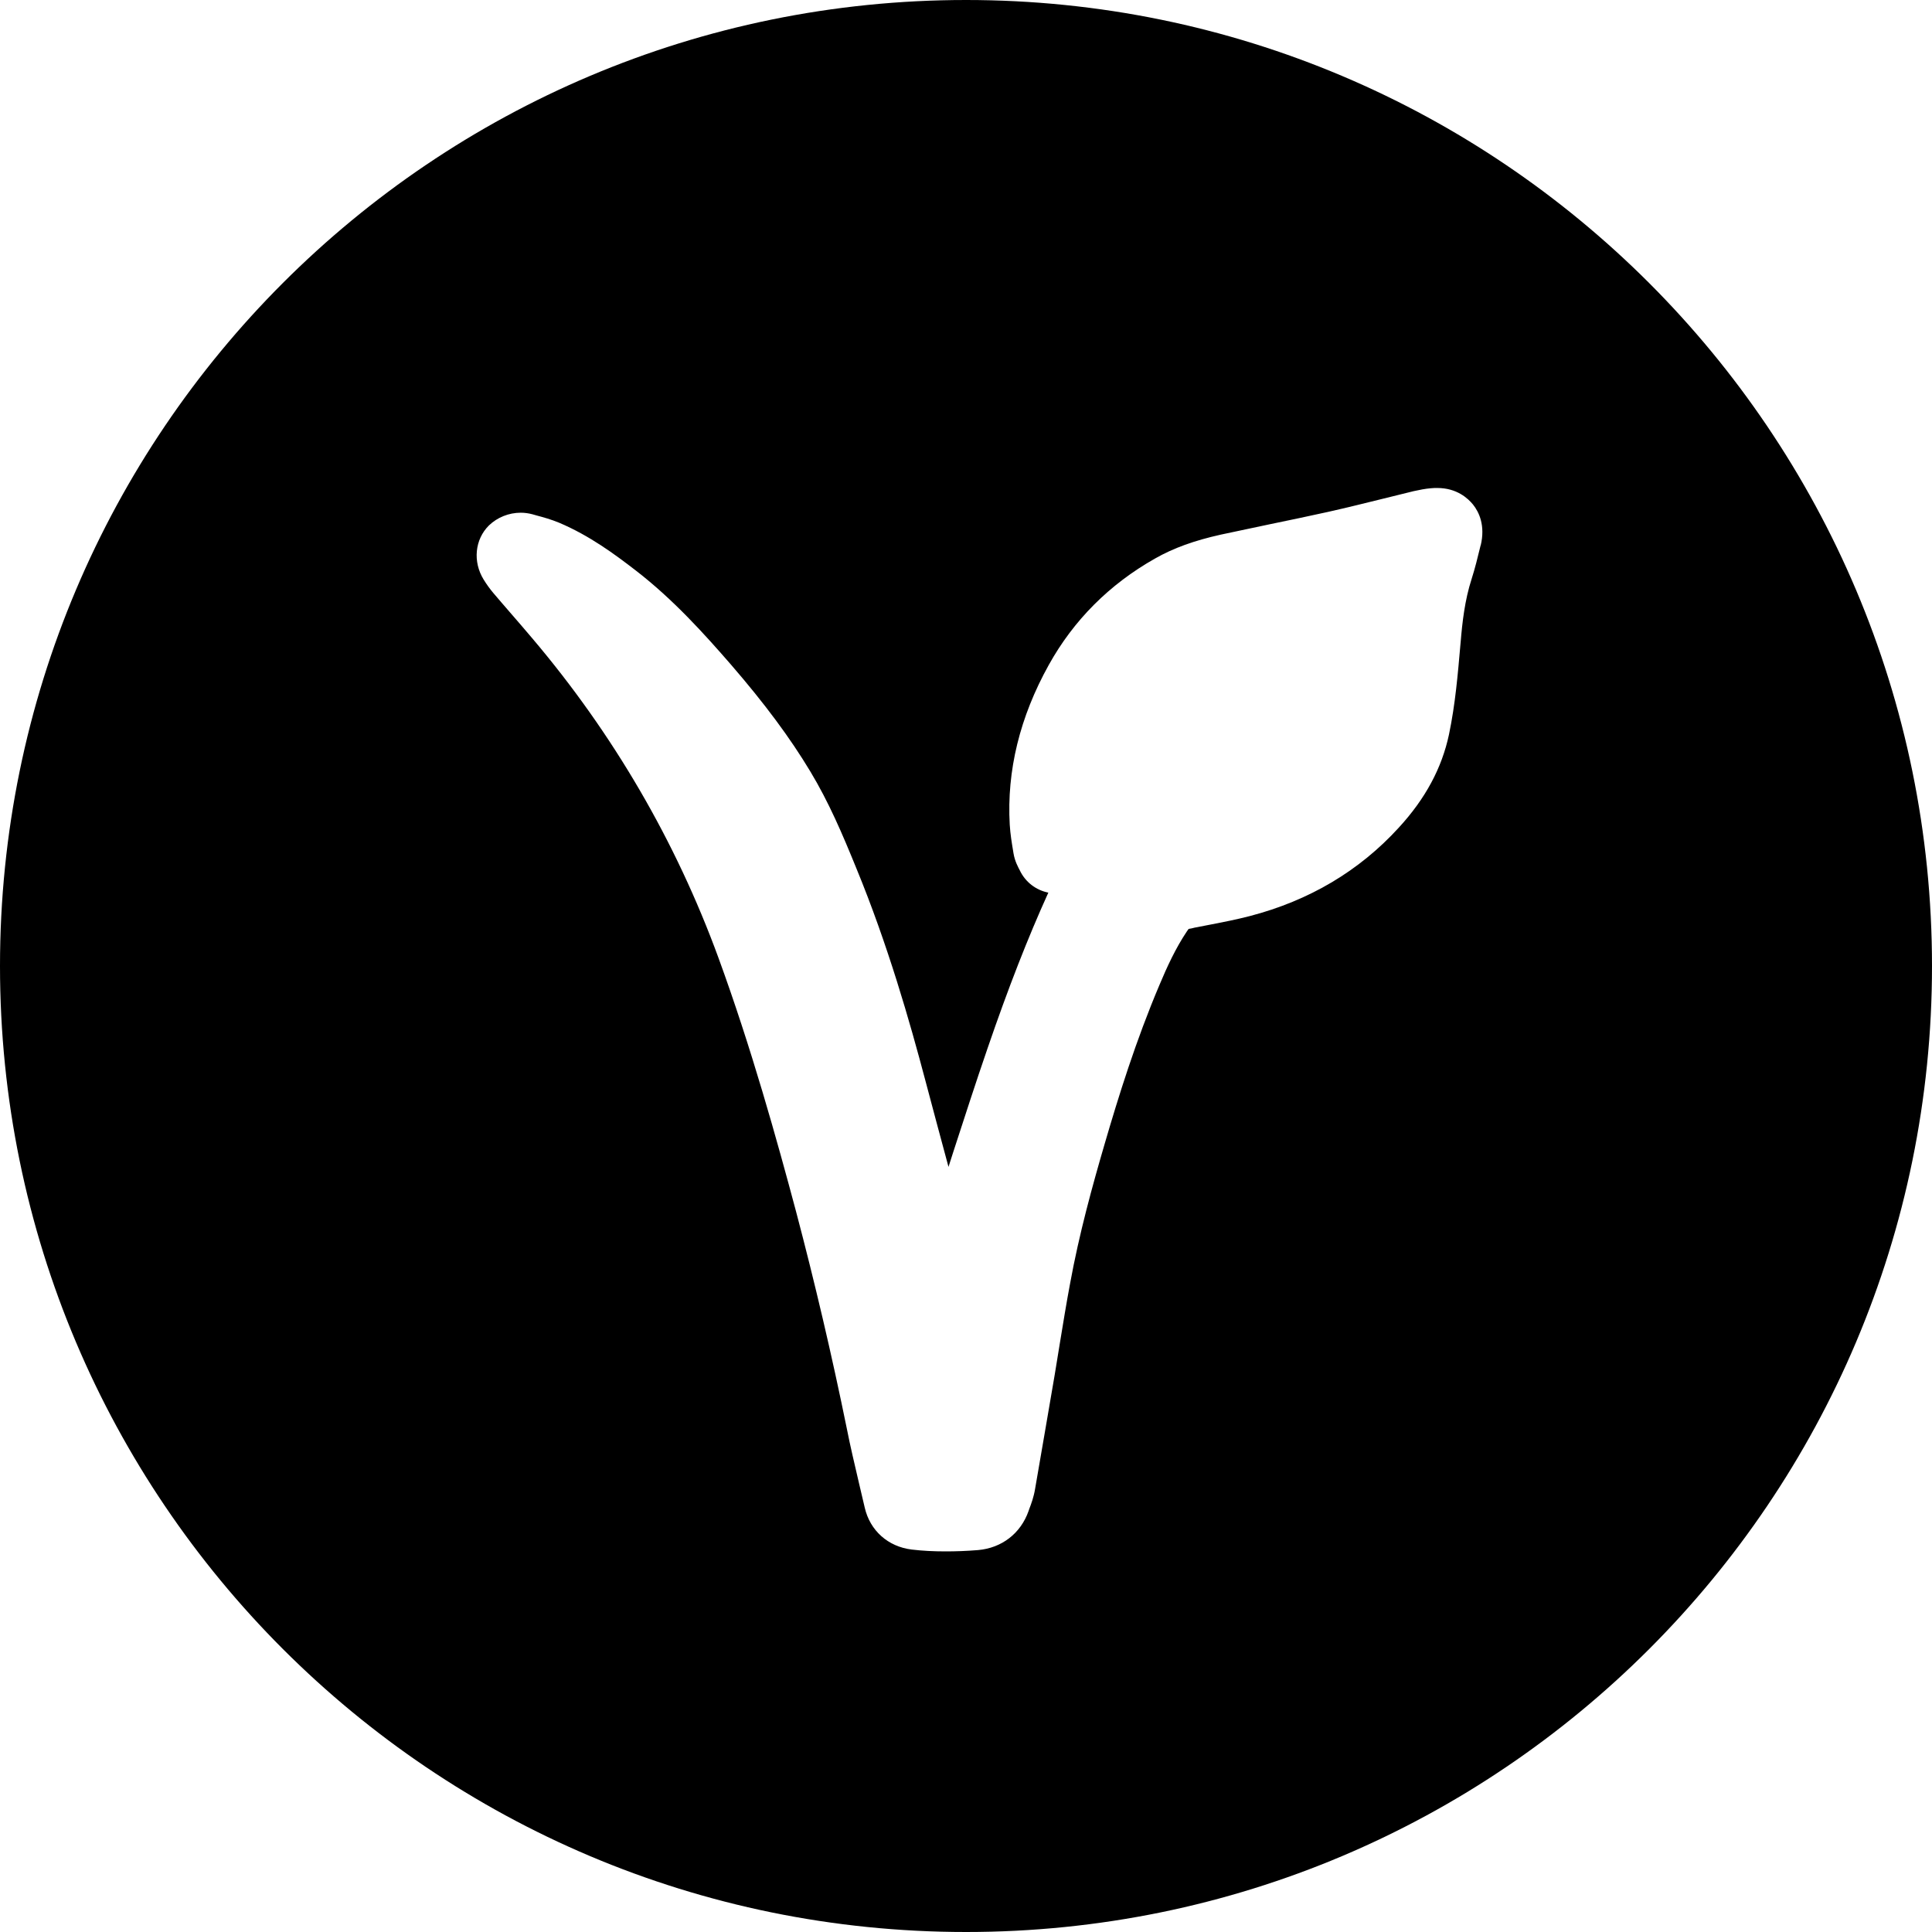 <svg width="50" height="50" viewBox="0 0 50 50" fill="none" xmlns="http://www.w3.org/2000/svg">
<path d="M25.002 0C11.192 0 0 11.193 0 25C0 38.807 11.192 50 25.002 50C38.813 50 50 38.807 50 25C50 11.193 38.806 0 25.002 0ZM38.318 14.115L38.304 14.171C38.241 14.43 38.175 14.702 38.086 14.981C37.908 15.529 37.843 16.113 37.802 16.613L37.795 16.688C37.729 17.442 37.664 18.223 37.499 19.011C37.315 19.874 36.893 20.667 36.197 21.423C35.176 22.541 33.881 23.308 32.344 23.708C32 23.797 31.663 23.863 31.338 23.926C31.2 23.953 31.057 23.982 30.914 24.008C30.865 24.023 30.812 24.032 30.763 24.04C30.754 24.054 30.737 24.071 30.717 24.103C30.426 24.537 30.203 25.022 30.009 25.485C29.398 26.923 28.947 28.375 28.586 29.612C28.278 30.667 27.929 31.923 27.691 33.232C27.597 33.732 27.514 34.246 27.432 34.743C27.386 35.022 27.342 35.298 27.296 35.577C27.126 36.566 26.959 37.551 26.787 38.538C26.753 38.742 26.69 38.916 26.637 39.052L26.62 39.103C26.416 39.685 25.926 40.063 25.31 40.116C25.007 40.141 24.733 40.15 24.471 40.15C24.163 40.15 23.875 40.136 23.594 40.102C22.98 40.027 22.515 39.61 22.379 39.016C22.328 38.792 22.275 38.574 22.224 38.356C22.12 37.905 22.008 37.444 21.916 36.974C21.53 35.078 21.087 33.191 20.602 31.355C20.112 29.52 19.443 27.11 18.592 24.784C17.491 21.775 15.871 18.991 13.774 16.518C13.583 16.292 13.389 16.067 13.195 15.844C13.052 15.677 12.906 15.512 12.765 15.344C12.678 15.24 12.591 15.121 12.516 14.998C12.232 14.537 12.288 13.96 12.654 13.598C12.87 13.39 13.168 13.269 13.476 13.269C13.578 13.269 13.68 13.283 13.781 13.31L13.876 13.337C14.055 13.385 14.261 13.441 14.477 13.531C15.258 13.863 15.908 14.343 16.451 14.762C17.43 15.517 18.238 16.419 18.919 17.202C19.797 18.218 20.449 19.098 20.97 19.964C21.45 20.761 21.797 21.574 22.163 22.473C22.978 24.452 23.548 26.45 23.95 27.97C24.144 28.7 24.343 29.445 24.547 30.199C24.588 30.073 24.627 29.947 24.668 29.821C24.956 28.936 25.25 28.024 25.56 27.124C26.093 25.57 26.6 24.27 27.131 23.101C26.811 23.038 26.535 22.827 26.392 22.524C26.351 22.444 26.263 22.291 26.229 22.081L26.22 22.025C26.186 21.821 26.147 21.591 26.132 21.343C26.052 19.949 26.392 18.557 27.143 17.207C27.786 16.05 28.71 15.124 29.888 14.457C30.368 14.183 30.909 13.989 31.595 13.836C32.014 13.746 32.434 13.659 32.856 13.569C33.362 13.465 33.869 13.358 34.373 13.247C34.849 13.14 35.339 13.019 35.811 12.902C36.068 12.837 36.325 12.774 36.585 12.711C36.737 12.677 36.888 12.648 37.028 12.636C37.092 12.629 37.147 12.629 37.196 12.629C37.705 12.629 37.993 12.9 38.122 13.058C38.282 13.259 38.442 13.606 38.321 14.113L38.318 14.115Z" fill="black"/>
</svg>
